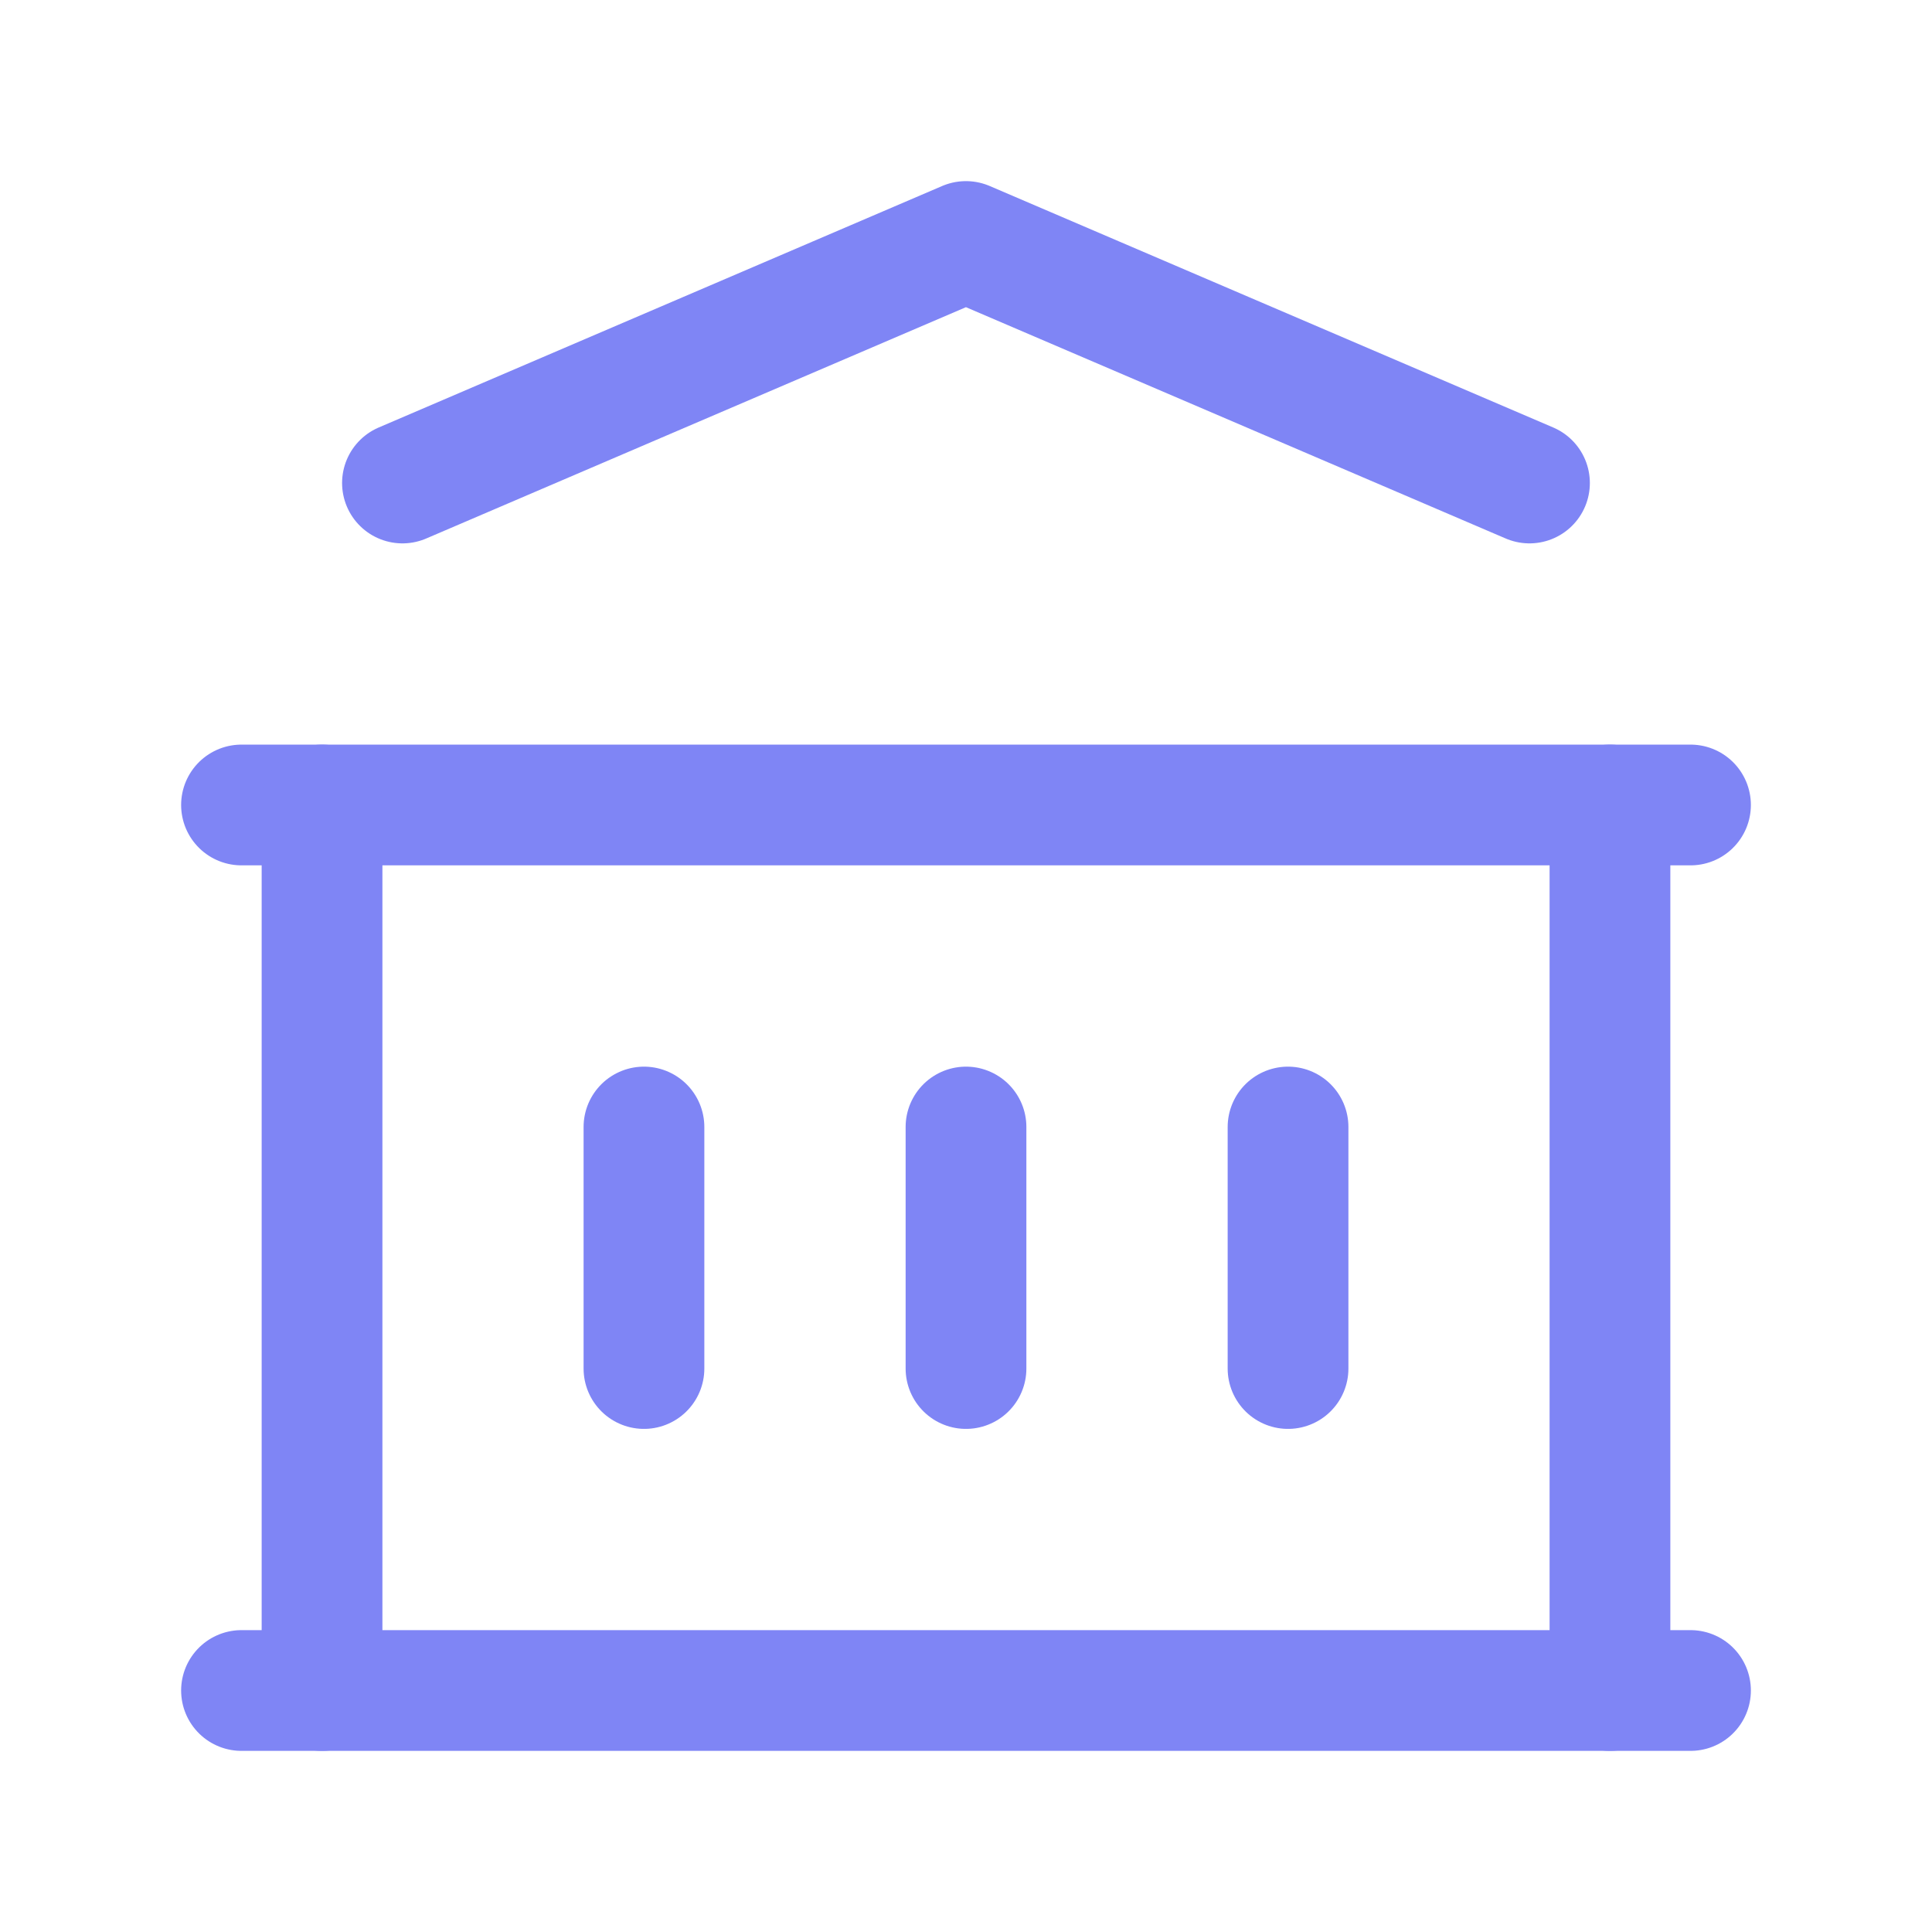<svg width="32" height="32" viewBox="0 0 32 32" fill="none" xmlns="http://www.w3.org/2000/svg">
<g clip-path="url(#clip0_244_216)">
<g clip-path="url(#clip1_244_216)">
<path d="M4 28H28" stroke="#7F85F5" stroke-width="2" stroke-linecap="round" stroke-linejoin="round"/>
<path d="M4 13.333H28" stroke="#7F85F5" stroke-width="2" stroke-linecap="round" stroke-linejoin="round"/>
<path d="M6.666 8L15.999 4L25.333 8" stroke="#7F85F5" stroke-width="2" stroke-linecap="round" stroke-linejoin="round"/>
<path d="M5.334 13.333V28" stroke="#7F85F5" stroke-width="2" stroke-linecap="round" stroke-linejoin="round"/>
<path d="M26.666 13.333V28" stroke="#7F85F5" stroke-width="2" stroke-linecap="round" stroke-linejoin="round"/>
<path d="M10.666 18.667V22.667" stroke="#7F85F5" stroke-width="2" stroke-linecap="round" stroke-linejoin="round"/>
<path d="M16 18.667V22.667" stroke="#7F85F5" stroke-width="2" stroke-linecap="round" stroke-linejoin="round"/>
<path d="M21.334 18.667V22.667" stroke="#7F85F5" stroke-width="2" stroke-linecap="round" stroke-linejoin="round"/>
</g>
</g>
<defs>
<clipPath id="clip0_244_216">
<rect width="32" height="32" fill="white"/>
</clipPath>
<clipPath id="clip1_244_216">
<rect width="32" height="32" fill="white"/>
</clipPath>
</defs>
</svg>
